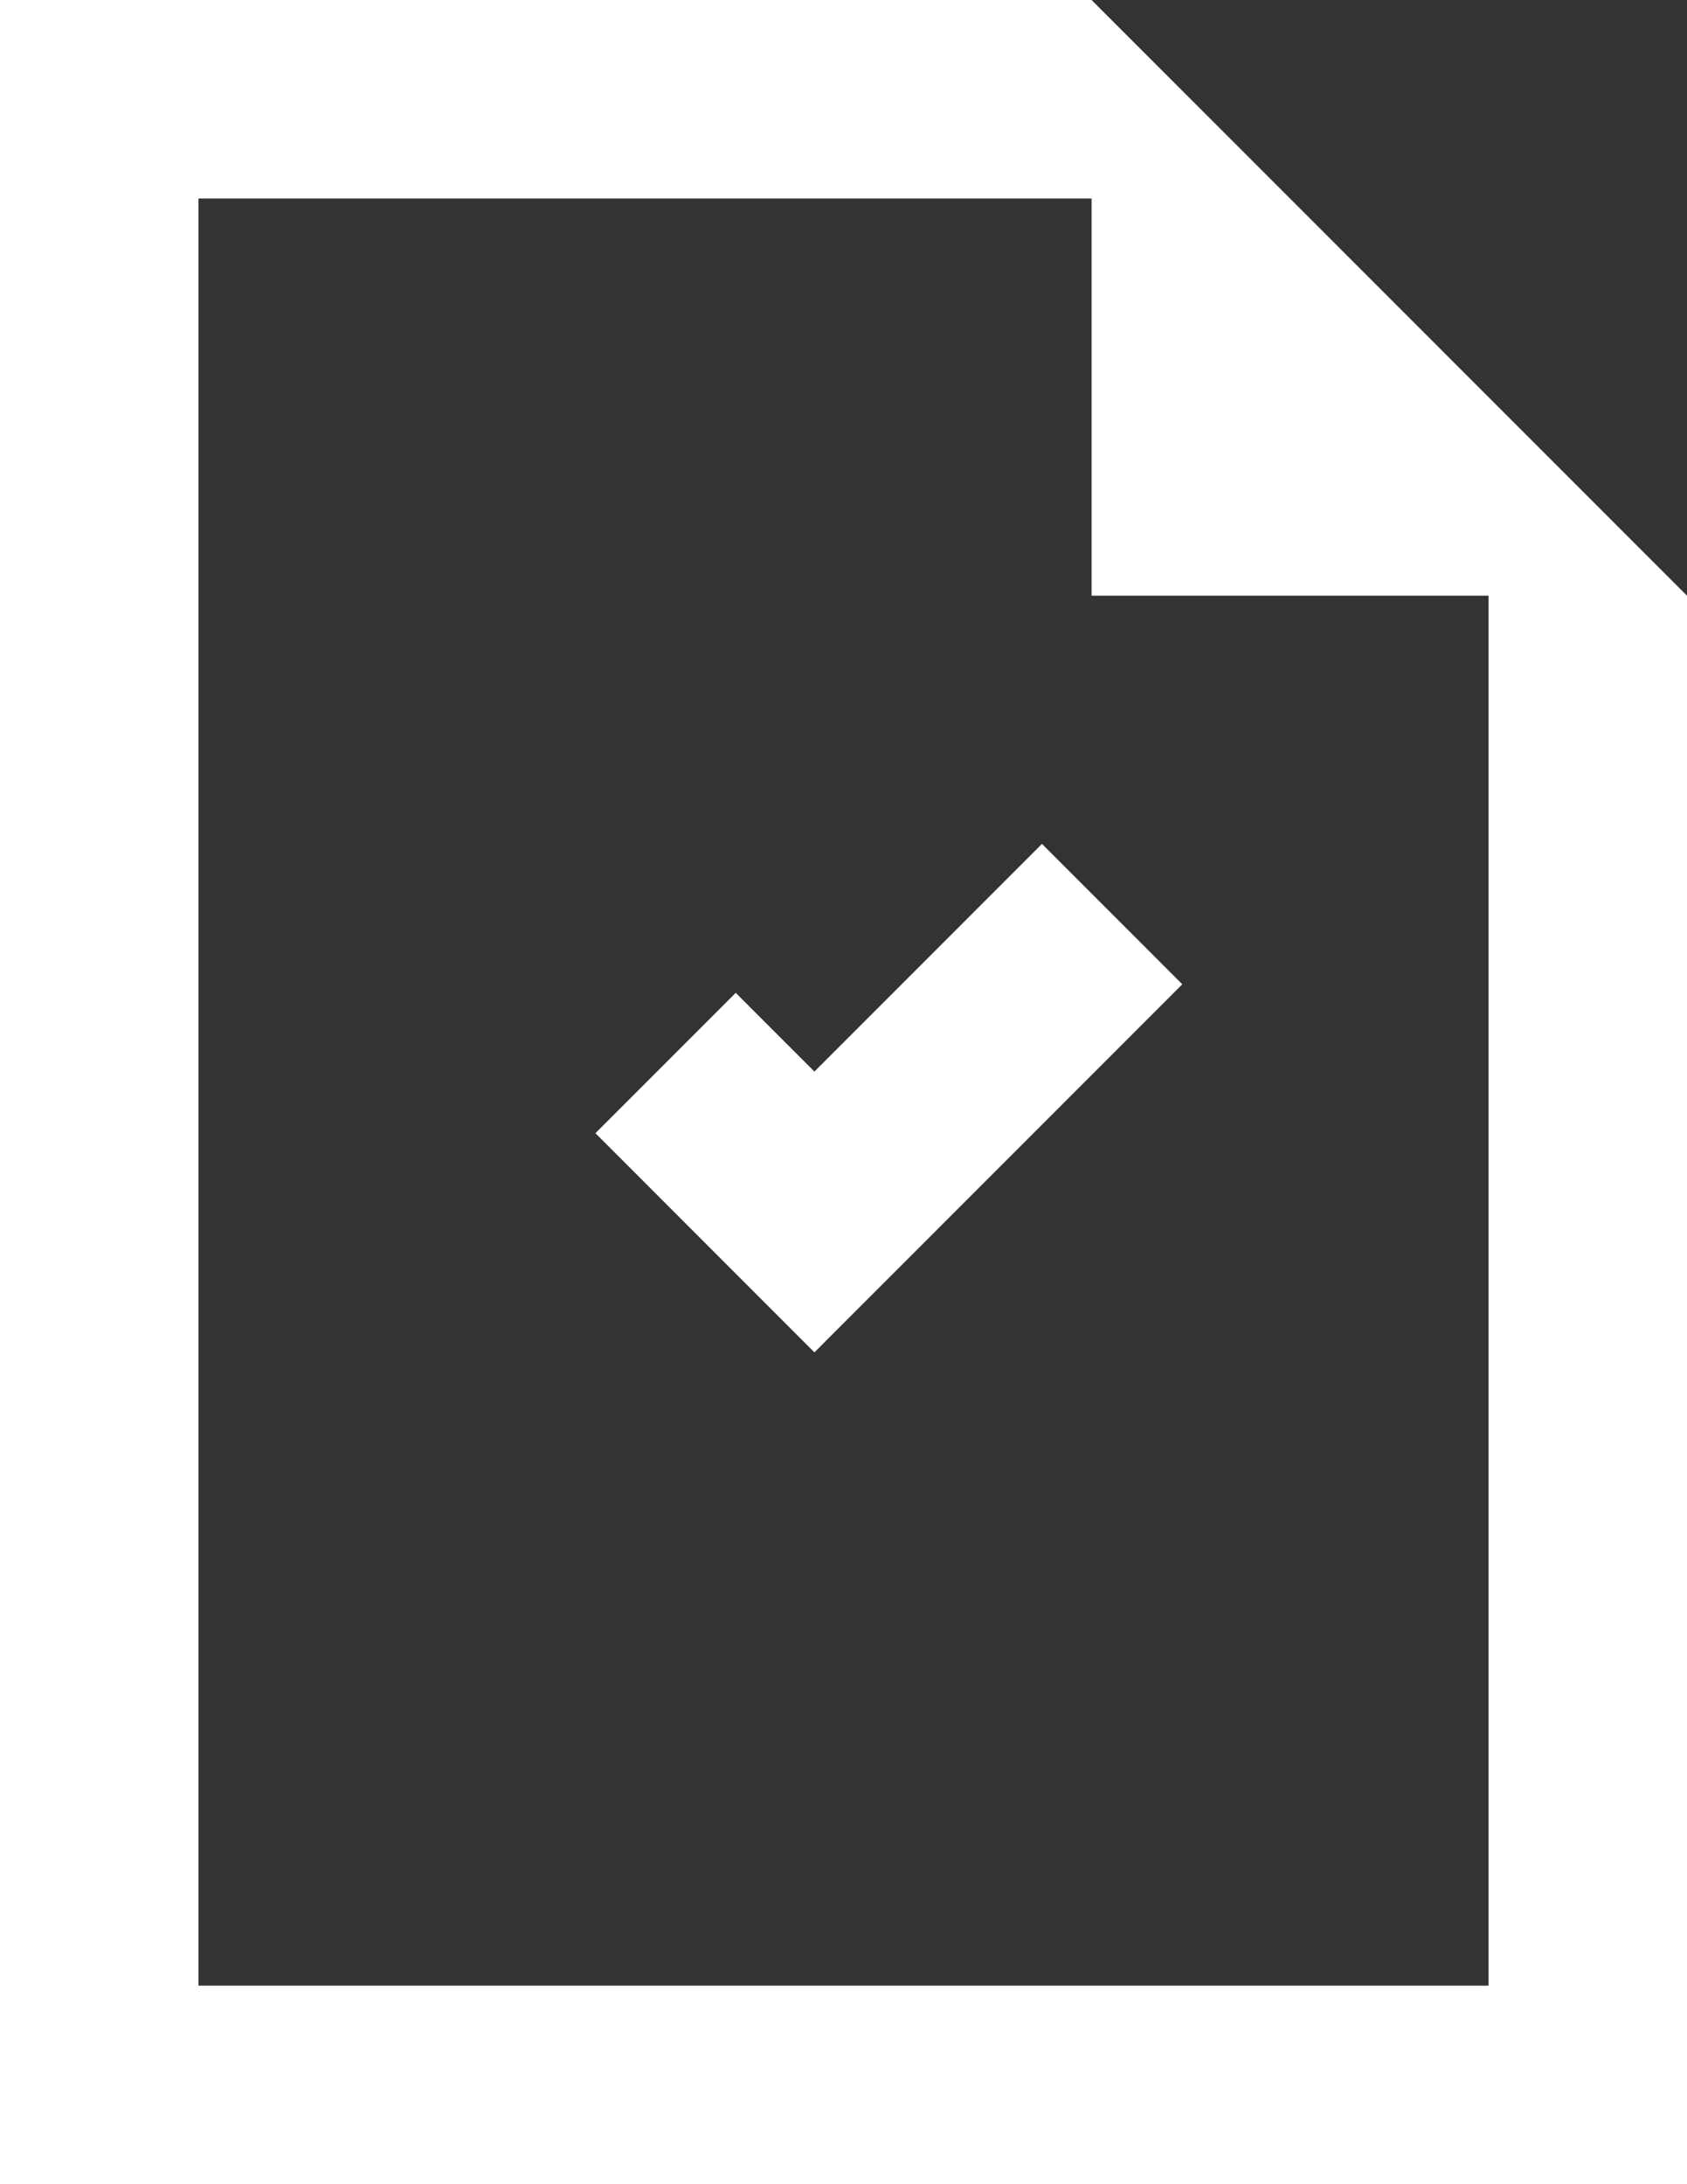 <?xml version="1.0" encoding="UTF-8"?>
<svg xmlns="http://www.w3.org/2000/svg" width="34" height="44" viewBox="0 0 34 44" fill="none">
  <rect x="0" y="0" width="34" height="44" fill="#333333" stroke="none"/>
  <path fill-rule="evenodd" clip-rule="evenodd" d="M0 44V0H22L34 12V44H0ZM30 12L22 12L22 4H4V40H30V12Z" fill="white"></path>
  <path fill-rule="evenodd" clip-rule="evenodd" d="M21 17L23.828 19.828L16.414 27.243L12 22.828L14.828 20L16.414 21.586L21 17Z" fill="white"></path>
</svg>
